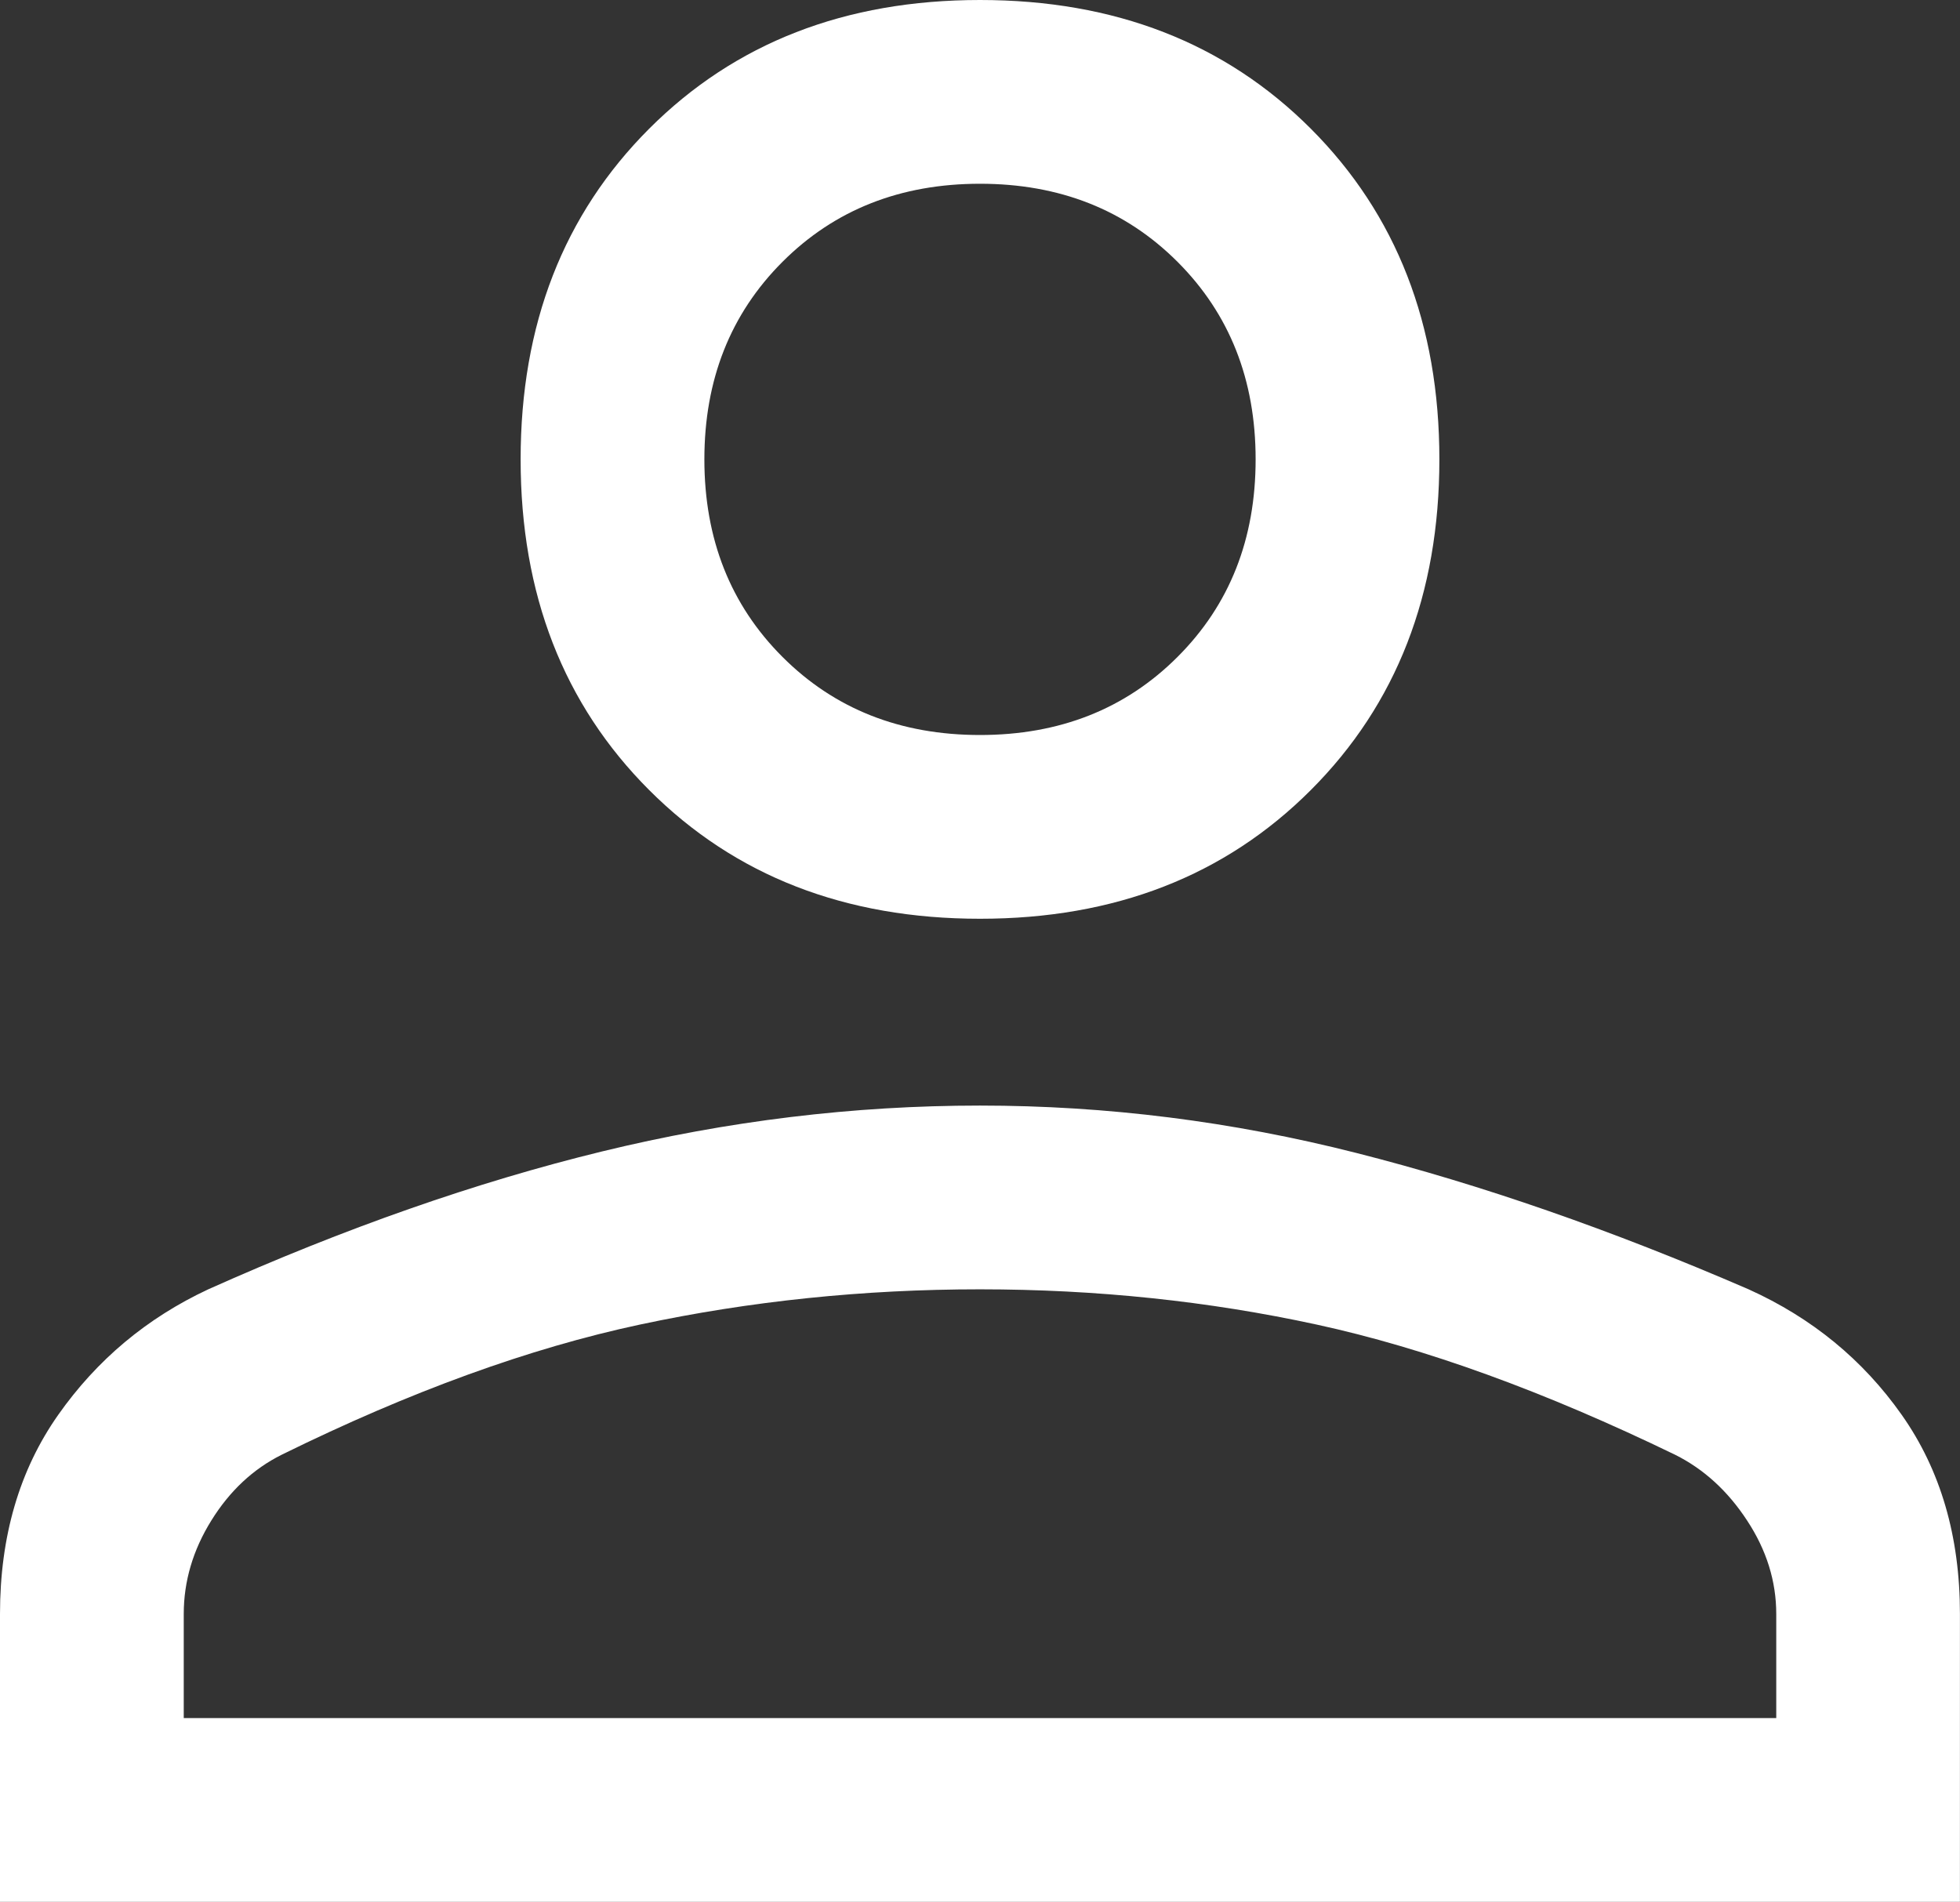 <?xml version="1.0" encoding="utf-8"?>
<!-- Generator: Adobe Illustrator 15.0.0, SVG Export Plug-In . SVG Version: 6.00 Build 0)  -->
<!DOCTYPE svg PUBLIC "-//W3C//DTD SVG 1.1//EN" "http://www.w3.org/Graphics/SVG/1.1/DTD/svg11.dtd">
<svg version="1.1" id="レイヤー_1" xmlns="http://www.w3.org/2000/svg" xmlns:xlink="http://www.w3.org/1999/xlink" x="0px"
	 y="0px" width="32px" height="31.05px" viewBox="8 8.95 32 31.05" enable-background="new 8 8.95 32 31.05" xml:space="preserve">
<rect x="8" y="8.95" width="32" height="31.05" fill="#333333" stroke="none"/>
<path fill="#FFFFFF" d="M24,23.95c-2.2,0-4-0.7-5.4-2.1s-2.1-3.2-2.1-5.4c0-2.2,0.7-4,2.1-5.4c1.4-1.4,3.2-2.1,5.4-2.1
	s4,0.7,5.4,2.1c1.399,1.4,2.1,3.2,2.1,5.4c0,2.2-0.7,4-2.1,5.4C28,23.25,26.2,23.95,24,23.95z M8,40v-4.7
	c0-1.267,0.317-2.35,0.95-3.25C9.583,31.15,10.4,30.467,11.4,30c2.233-1,4.375-1.75,6.425-2.25C19.875,27.25,21.933,27,24,27
	c2.066,0,4.117,0.258,6.15,0.775c2.033,0.516,4.166,1.258,6.399,2.225c1.034,0.467,1.866,1.15,2.5,2.05
	c0.634,0.9,0.95,1.983,0.95,3.25V40H8z M11,37h26v-1.7c0-0.533-0.158-1.042-0.475-1.524c-0.316-0.484-0.709-0.842-1.176-1.075
	c-2.133-1.034-4.083-1.741-5.85-2.125S25.9,30,24,30c-1.9,0-3.75,0.191-5.55,0.575c-1.8,0.384-3.75,1.091-5.85,2.125
	c-0.467,0.233-0.85,0.591-1.15,1.075C11.15,34.258,11,34.767,11,35.3V37z M24,20.95c1.3,0,2.375-0.425,3.225-1.275
	c0.851-0.85,1.275-1.925,1.275-3.225c0-1.3-0.425-2.375-1.275-3.225C26.375,12.375,25.3,11.95,24,11.95s-2.375,0.425-3.225,1.275
	S19.5,15.15,19.5,16.45c0,1.3,0.425,2.375,1.275,3.225C21.625,20.525,22.7,20.95,24,20.95z"/>
</svg>
